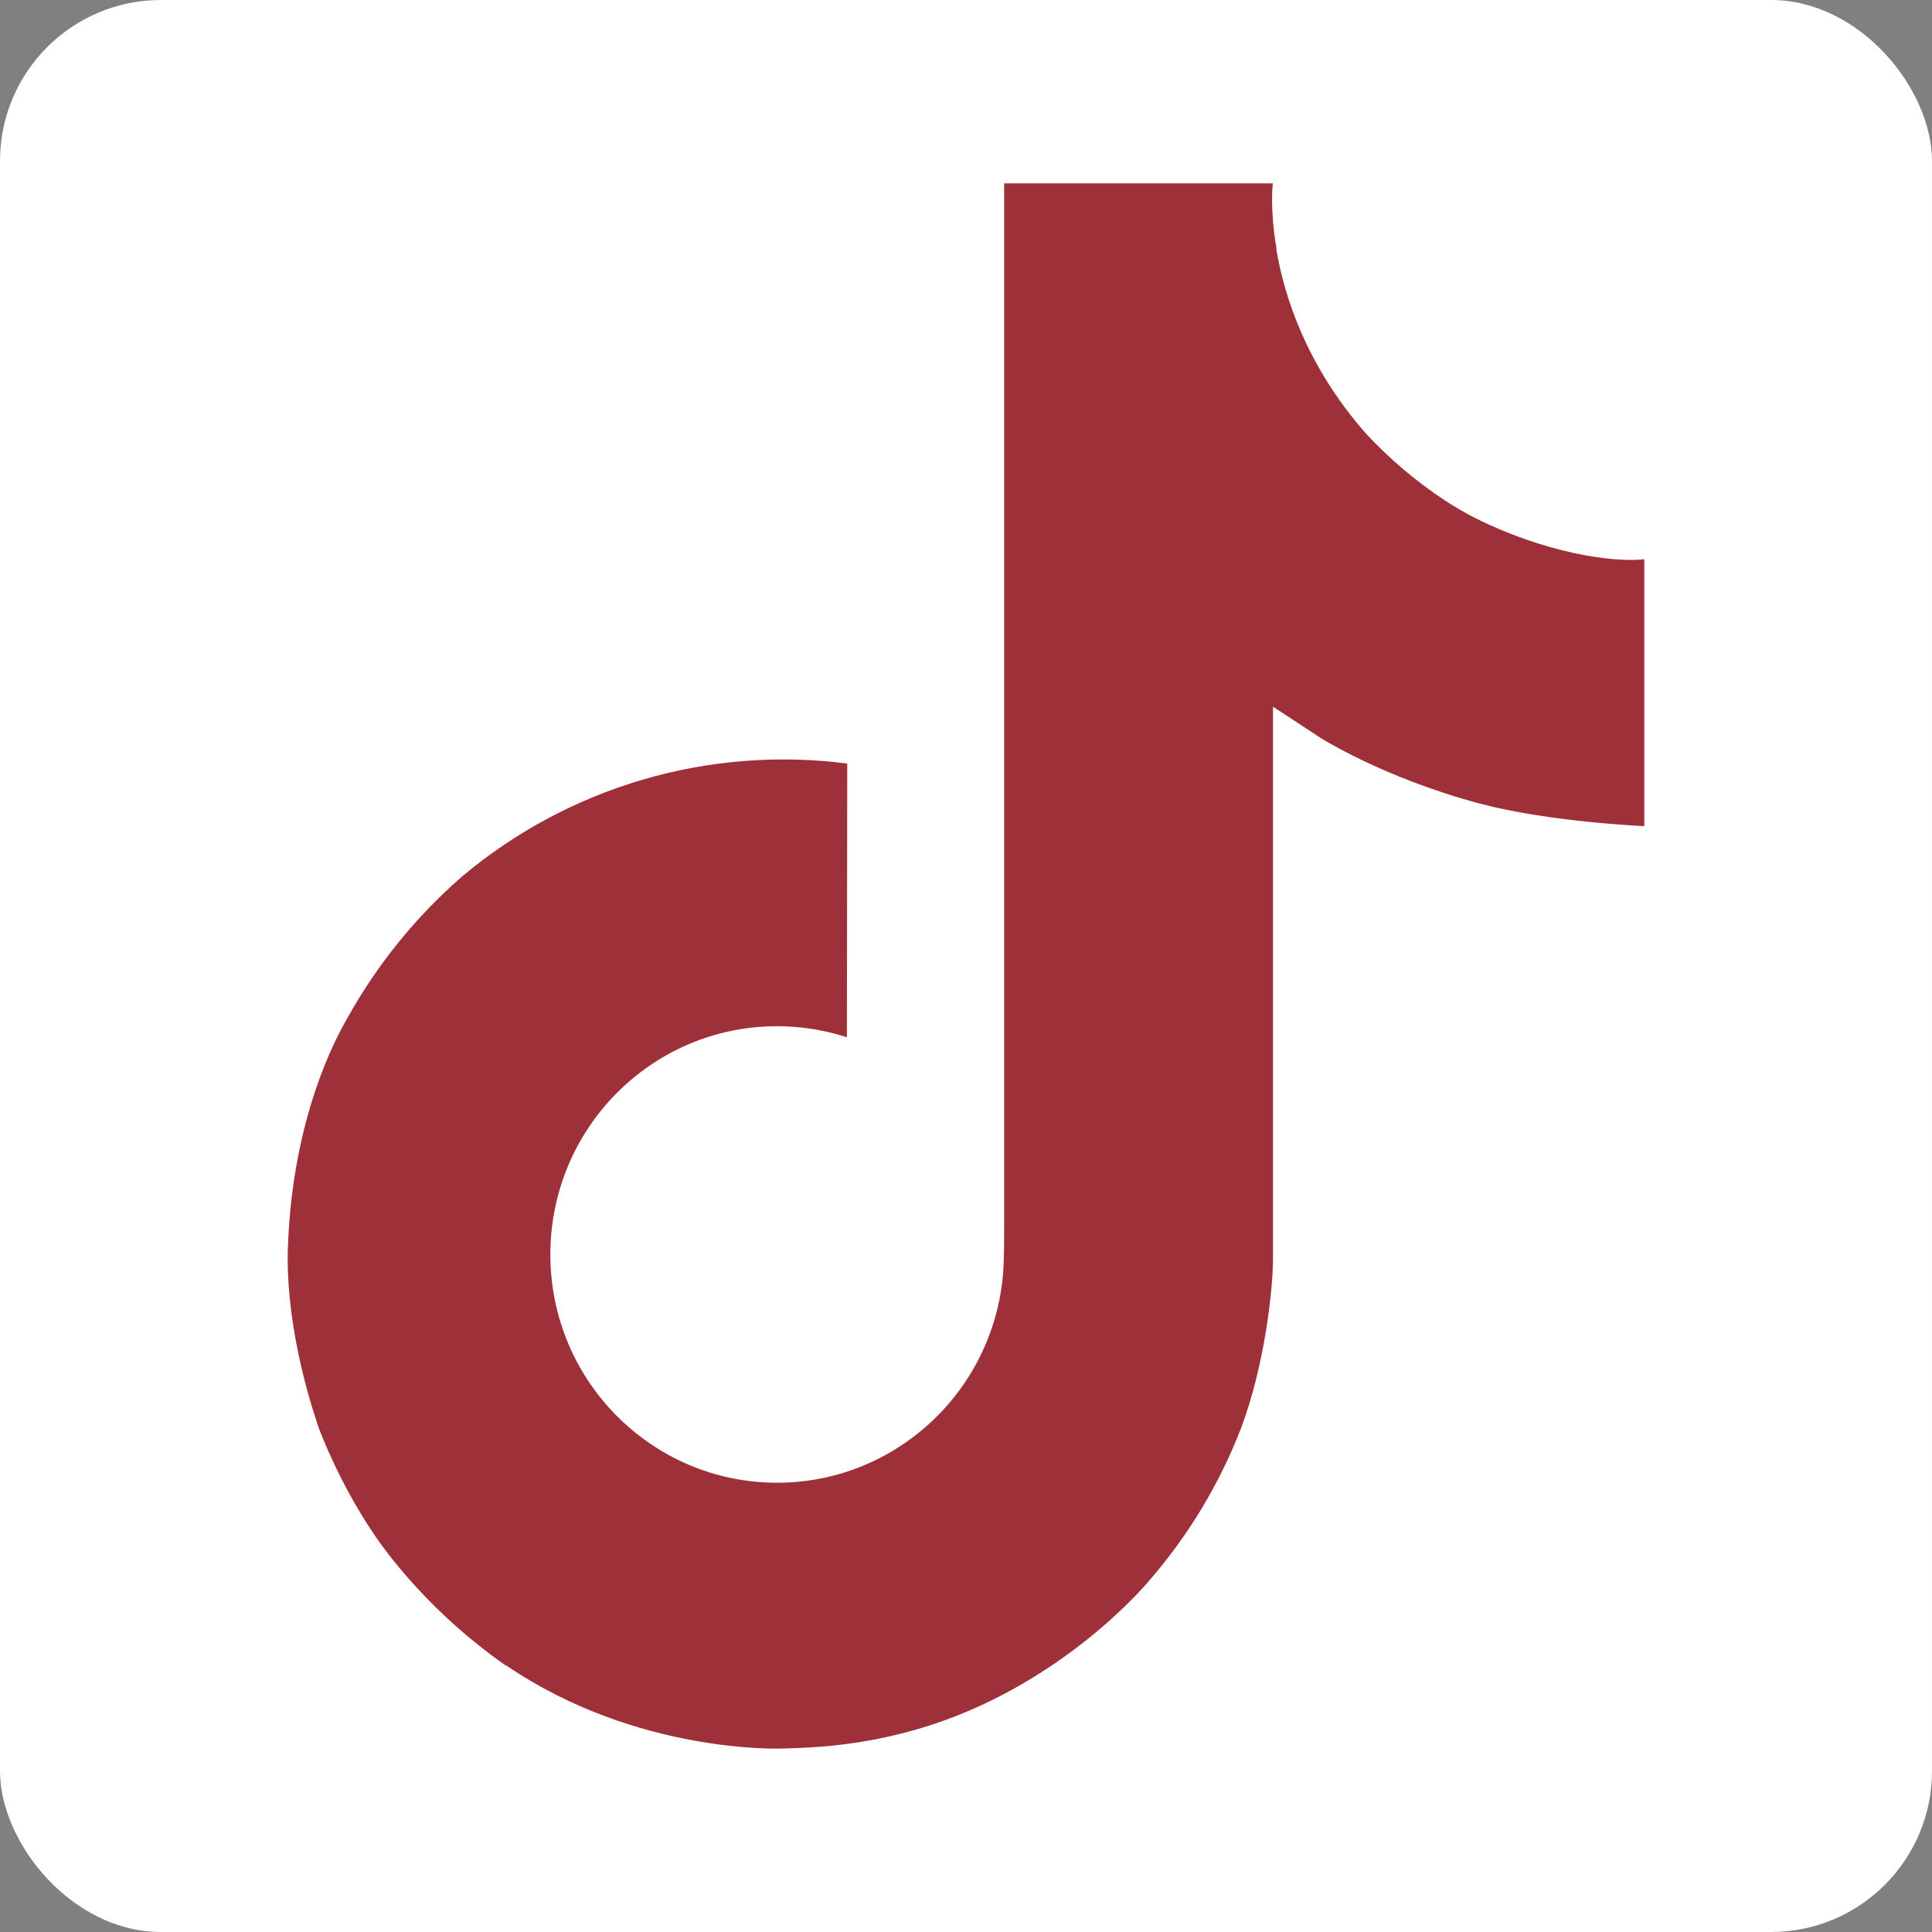 <svg width="32" height="32" viewBox="0 0 96 96" fill="none" xmlns="http://www.w3.org/2000/svg">
<rect x="0" y="0" width="96" height="96" fill="#808080" stroke="none"/>
<rect width="96" height="96" rx="8" fill="white" style="fill:white;fill-opacity:1;"/>
<path d="M73.31 25.746C72.785 25.474 72.274 25.177 71.779 24.855C70.339 23.902 69.019 22.781 67.847 21.514C64.914 18.158 63.819 14.754 63.415 12.37H63.431C63.094 10.392 63.234 9.112 63.255 9.112H49.897V60.762C49.897 61.456 49.897 62.141 49.868 62.819C49.868 62.903 49.86 62.98 49.855 63.071C49.855 63.108 49.855 63.147 49.847 63.186C49.847 63.196 49.847 63.206 49.847 63.215C49.706 65.069 49.112 66.859 48.117 68.429C47.122 69.998 45.757 71.299 44.141 72.218C42.456 73.176 40.552 73.678 38.614 73.676C32.391 73.676 27.347 68.601 27.347 62.334C27.347 56.067 32.391 50.992 38.614 50.992C39.792 50.991 40.963 51.177 42.083 51.541L42.099 37.941C38.699 37.502 35.244 37.772 31.954 38.735C28.663 39.697 25.608 41.332 22.98 43.534C20.678 45.535 18.742 47.921 17.261 50.587C16.697 51.559 14.569 55.466 14.312 61.806C14.15 65.404 15.231 69.133 15.746 70.673V70.706C16.07 71.613 17.326 74.709 19.372 77.32C21.022 79.413 22.972 81.253 25.158 82.778V82.746L25.19 82.778C31.657 87.172 38.826 86.884 38.826 86.884C40.067 86.834 44.225 86.884 48.946 84.646C54.183 82.166 57.164 78.47 57.164 78.47C59.069 76.262 60.583 73.745 61.643 71.028C62.851 67.851 63.255 64.04 63.255 62.517V35.115C63.417 35.213 65.575 36.64 65.575 36.64C65.575 36.64 68.684 38.633 73.535 39.931C77.016 40.854 81.704 41.049 81.704 41.049V27.789C80.061 27.967 76.725 27.448 73.31 25.746Z" fill="#9E3039" style="fill:#9E3039;fill-opacity:1;"/>
</svg>
